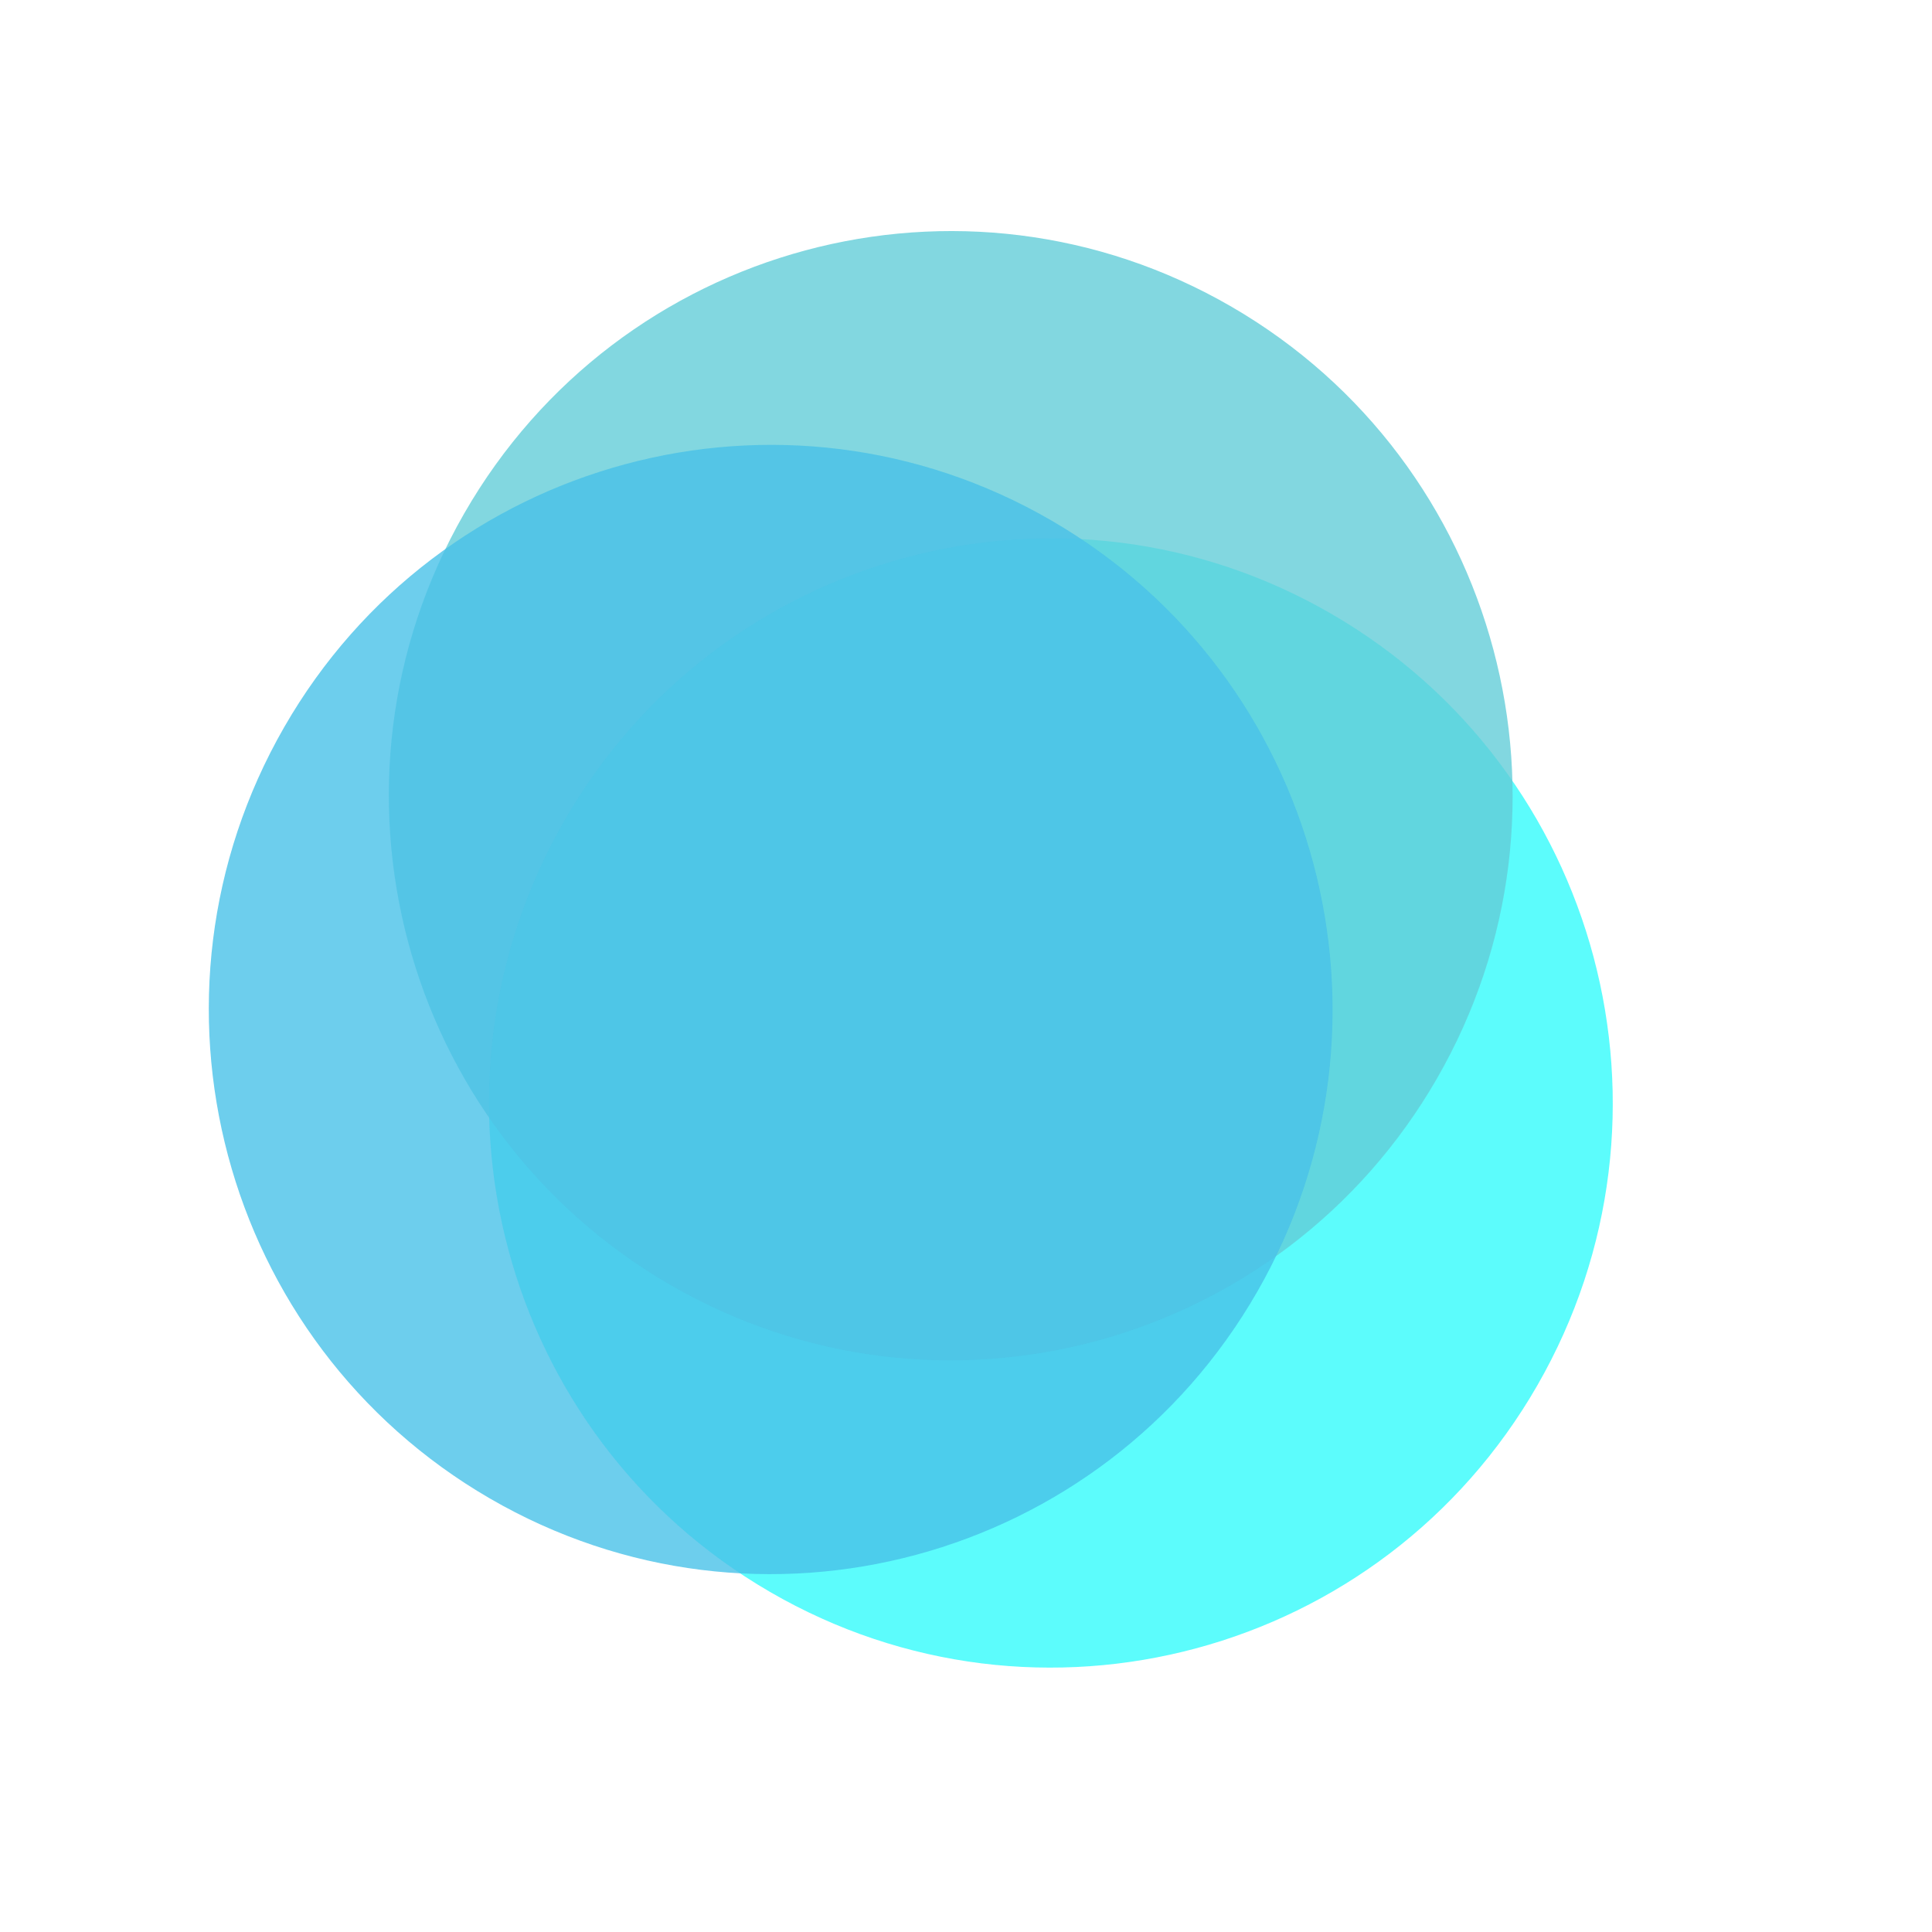 <svg width="138" height="138" viewBox="0 0 138 138" fill="none" xmlns="http://www.w3.org/2000/svg">
<g opacity="0.8">
<g style="mix-blend-mode:multiply" opacity="0.8">
<path d="M40.31 58.622C29.229 77.909 35.805 102.571 54.998 113.707C74.191 124.842 98.734 118.234 109.815 98.947C120.896 79.66 114.32 54.997 95.127 43.862C75.933 32.726 51.391 39.334 40.31 58.622Z" fill="#00FAFA"/>
</g>
<g style="mix-blend-mode:multiply" opacity="0.8">
<path d="M33.158 36.674C22.077 55.961 28.653 80.624 47.846 91.759C67.039 102.894 91.581 96.286 102.662 76.999C113.743 57.712 107.167 33.049 87.974 21.914C68.781 10.778 44.239 17.387 33.158 36.674Z" fill="#3CC1CE"/>
</g>
<g style="mix-blend-mode:multiply" opacity="0.8">
<path d="M20.297 51.945C9.216 71.232 15.792 95.895 34.985 107.03C54.178 118.166 78.72 111.557 89.801 92.27C100.883 72.983 94.306 48.32 75.113 37.185C55.92 26.049 31.378 32.658 20.297 51.945Z" fill="#1AB2E2"/>
</g>
</g>
</svg>
